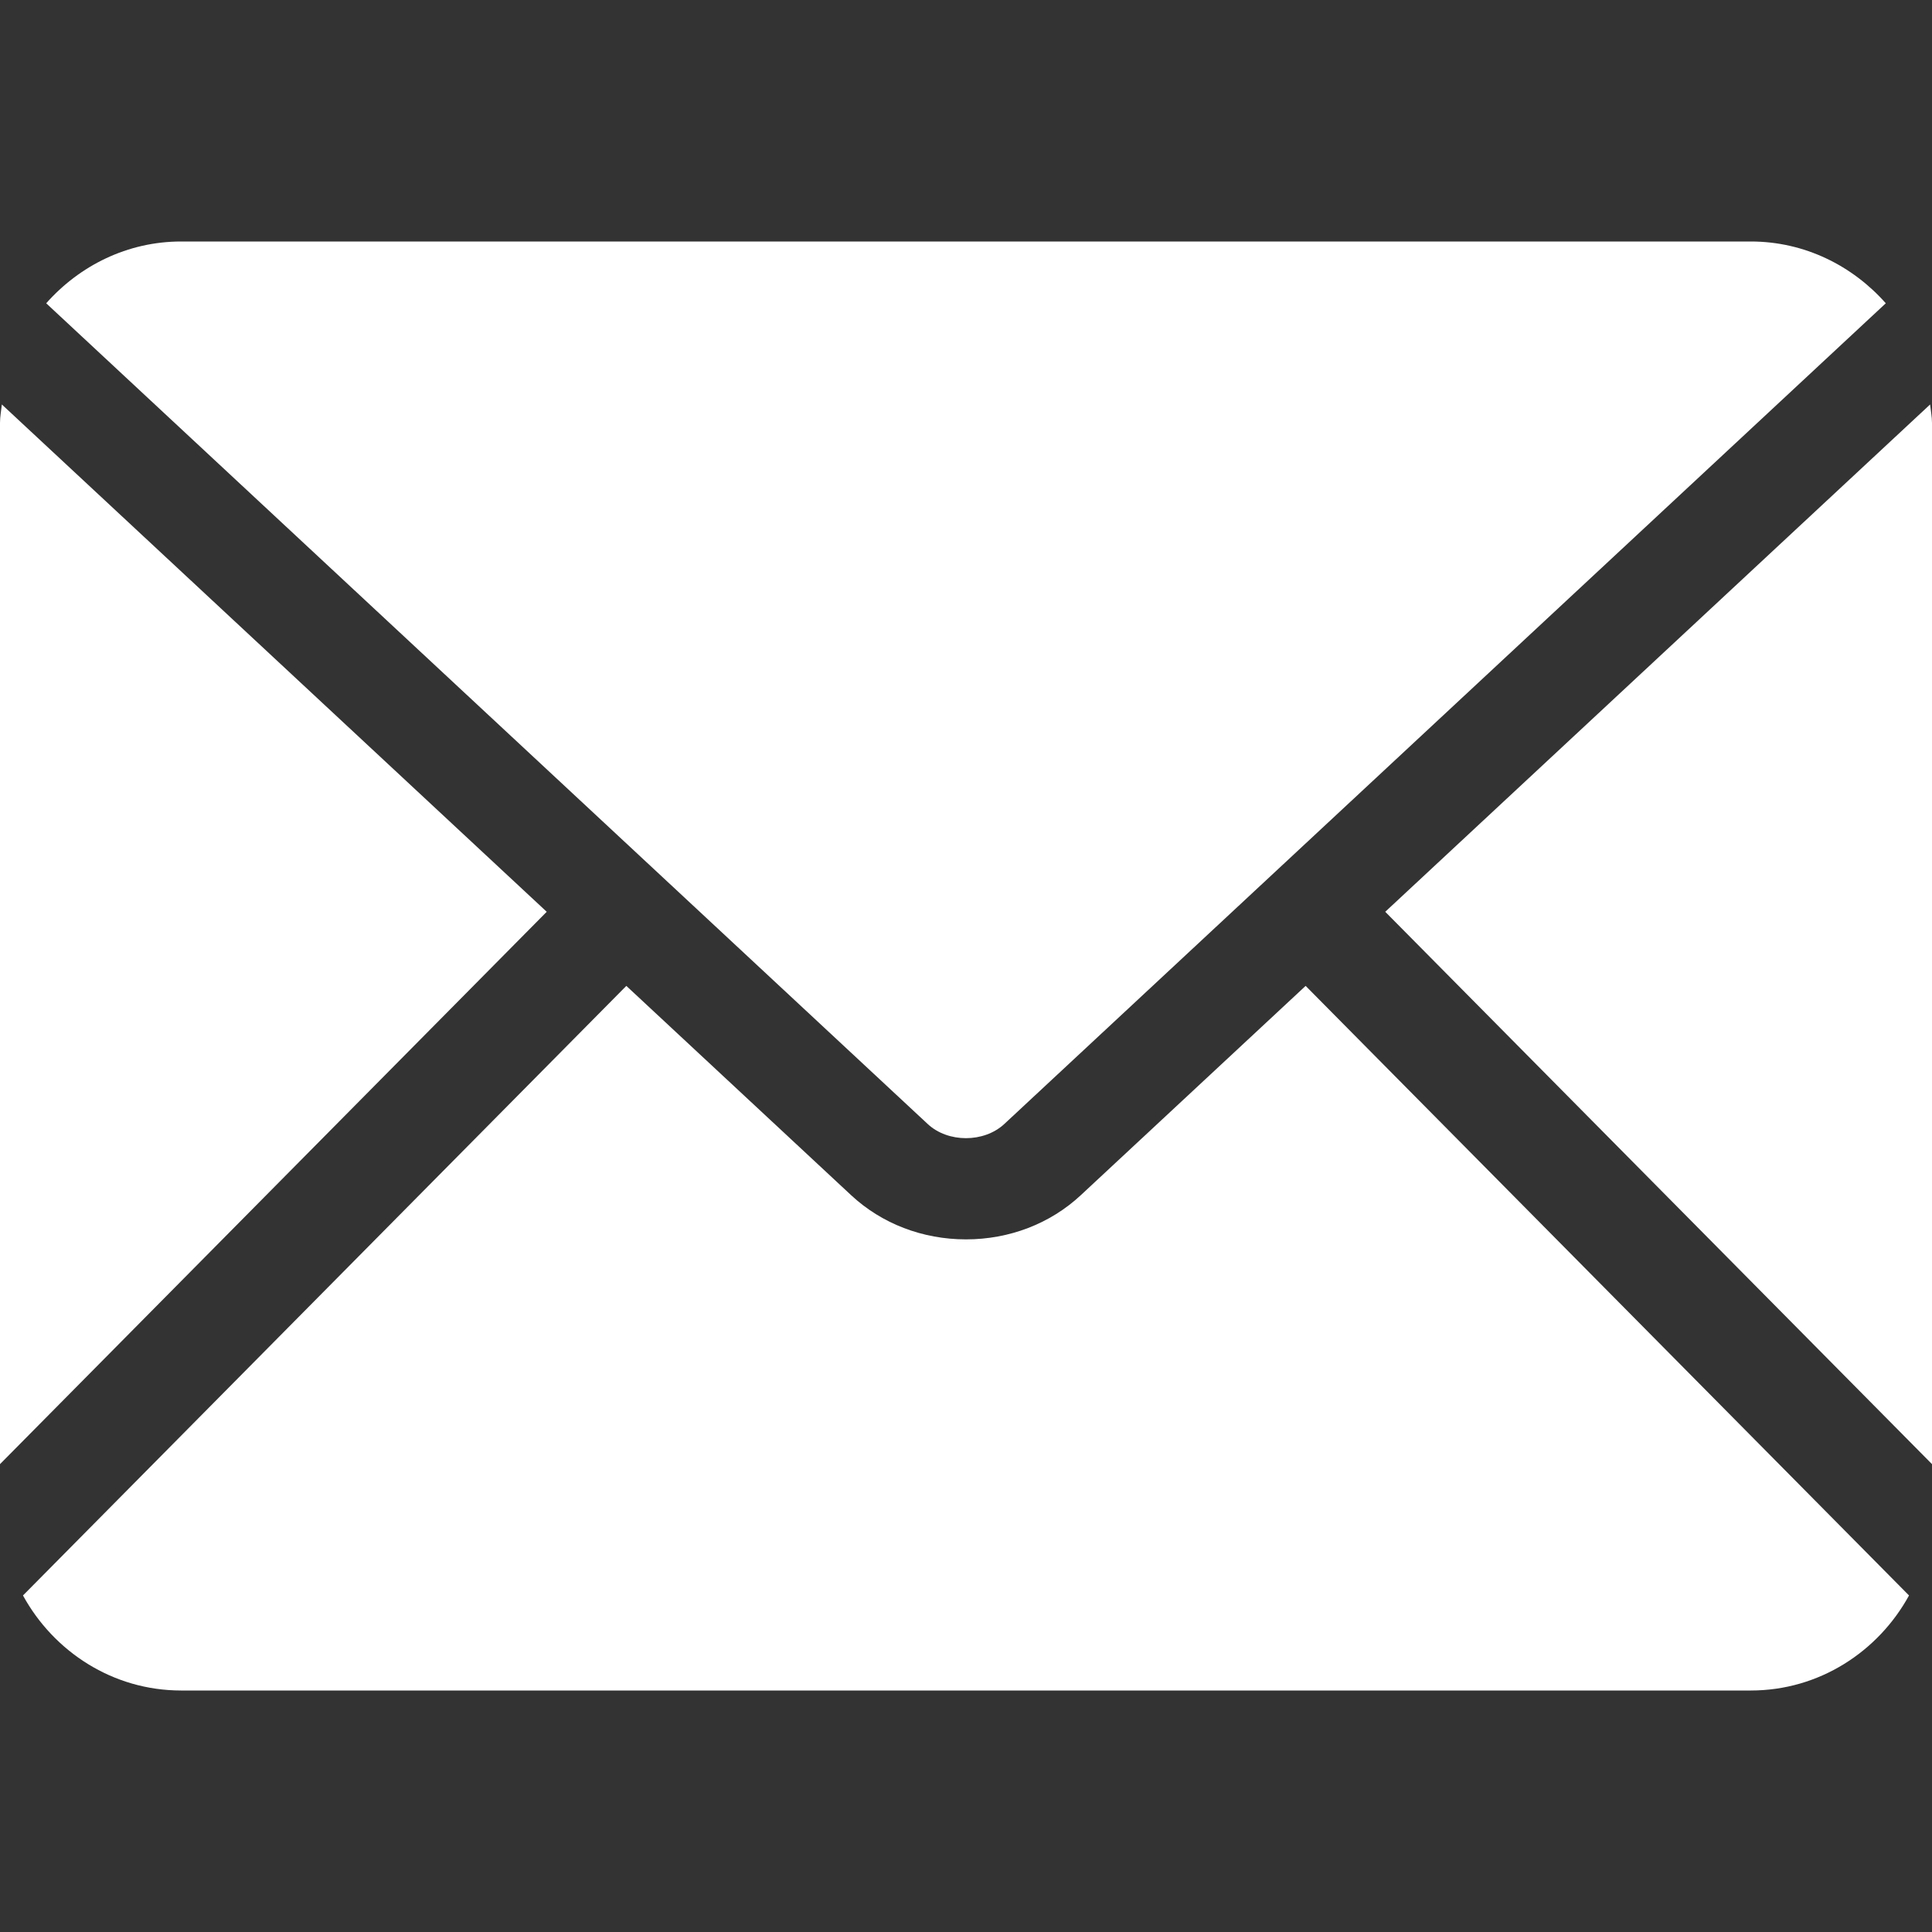 <svg xmlns="http://www.w3.org/2000/svg" width="48px" height="48px" viewBox="0 0 48 48">
	<rect x="0" y="0" width="48" height="48" fill="#333333" stroke="none"/>
	<path fill="#FFFFFF" d="M24.951,27.926L46.852,7.535C46.026,6.602,44.835,6,43.5,6h-39C3.165,6,1.974,6.602,1.148,7.535l21.902,20.392
		C23.552,28.394,24.445,28.395,24.951,27.926z"/>
	<path fill="#FFFFFF" d="M48,36.376V10.508c0-0.157-0.031-0.306-0.047-0.459L34.416,22.653L48,36.376z"/>
	<path fill="#FFFFFF" d="M0,36.376l13.583-13.723L0.046,10.049C0.03,10.202,0,10.351,0,10.508V36.376z"/>
	<path fill="#FFFFFF" d="M4.5,42h39c1.696,0,3.163-0.964,3.929-2.361L32.438,24.494l-5.588,5.202c-0.76,0.707-1.773,1.096-2.85,1.096
		c-1.078,0-2.091-0.389-2.851-1.095l-5.588-5.203L0.571,39.639C1.337,41.036,2.804,42,4.5,42z"/>
</svg>
